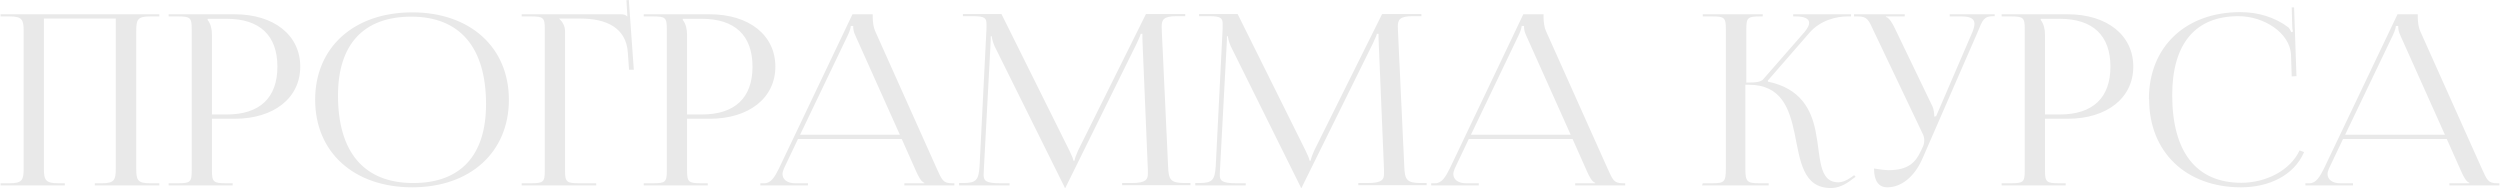 <?xml version="1.0" encoding="UTF-8"?> <svg xmlns="http://www.w3.org/2000/svg" width="2063" height="156" viewBox="0 0 2063 156" fill="none"> <path d="M0.471 153V151.232H7.935C18.345 151.232 19.523 148.482 19.523 139.055V25.723C19.523 16.296 18.345 13.546 7.935 13.546H0.471V11.778H131.48V13.546H123.819C113.409 13.546 112.427 16.296 112.427 25.723V139.055C112.427 148.482 113.409 151.232 123.819 151.232H131.48V153H78.251V151.232H84.144C94.357 151.232 95.536 148.482 95.536 139.055V15.313H36.219V139.055C36.219 148.482 37.593 151.232 48.003 151.232H53.503V153H0.471ZM171.362 15.51V16.492C173.916 19.635 174.898 24.152 174.898 28.67V94.469H187.076C214.377 94.469 228.912 80.719 228.912 54.989C228.912 29.259 214.377 15.51 187.076 15.51H171.362ZM139.15 153V151.232H146.614C157.024 151.232 158.203 150.25 158.203 140.822V23.956C158.203 14.528 157.024 13.546 146.614 13.546H139.15V11.778H193.557C226.162 11.778 247.768 29.062 247.768 54.989C247.768 80.719 226.162 98.004 193.557 98.004H174.898V140.822C174.898 150.25 176.273 151.232 186.683 151.232H191.986V153H139.15ZM340.193 154.571C292.071 154.571 260.056 125.698 260.056 82.291C260.056 39.08 292.071 10.207 340.193 10.207C387.922 10.207 419.937 39.08 419.937 82.291C419.937 125.698 387.922 154.571 340.193 154.571ZM340.979 151.036C380.065 151.036 401.081 128.252 401.081 86.023C401.081 39.08 379.476 13.742 339.407 13.742C300.124 13.742 278.912 36.526 278.912 78.755C278.912 125.698 300.517 151.036 340.979 151.036ZM430.511 153V151.232H437.975C448.385 151.232 449.563 150.25 449.563 140.822V23.956C449.563 14.528 448.385 13.546 437.975 13.546H430.511V11.778H511.63C515.166 11.778 515.952 12.171 517.523 13.546H517.719L516.934 0.19L518.898 -0.007L523.023 57.543H519.094L518.112 43.794C516.934 22.581 499.846 15.313 479.026 15.313H461.545V15.51C464.098 17.867 466.259 21.402 466.259 25.723V140.822C466.259 150.25 467.634 151.232 478.044 151.232H491.989V153H430.511ZM563.424 15.51V16.492C565.977 19.635 566.96 24.152 566.96 28.67V94.469H579.137C606.439 94.469 620.974 80.719 620.974 54.989C620.974 29.259 606.439 15.51 579.137 15.51H563.424ZM531.212 153V151.232H538.676C549.086 151.232 550.264 150.25 550.264 140.822V23.956C550.264 14.528 549.086 13.546 538.676 13.546H531.212V11.778H585.619C618.224 11.778 639.829 29.062 639.829 54.989C639.829 80.719 618.224 98.004 585.619 98.004H566.96V140.822C566.96 150.25 568.334 151.232 578.744 151.232H584.048V153H531.212ZM627.451 153V151.232H630.79C636.289 151.232 639.432 145.733 642.771 139.055L703.463 11.778H720.158V14.135C720.158 18.063 720.944 23.17 722.122 25.527L772.994 139.055C777.315 148.482 778.1 151.232 785.761 151.232H787.528V153H746.281V151.232H762.78V150.839C759.834 149.857 757.673 144.947 756.102 141.608L744.121 114.699H658.484L646.896 139.055C646.306 140.626 645.717 142.197 645.717 143.572C645.717 148.09 649.645 151.232 656.127 151.232H666.733V153H627.451ZM660.252 111.164H742.549L705.82 29.259C704.249 26.116 704.052 23.563 704.052 21.402H702.088C702.088 22.581 701.499 25.134 699.535 29.259L660.252 111.164ZM791.454 153V151.036H794.989C805.988 151.036 807.56 148.09 808.345 137.09L814.041 23.759V19.635C814.041 15.117 812.666 13.349 803.239 13.349H794.596V11.582H826.415L882.394 124.127C884.358 128.055 885.733 131.394 885.733 132.573H886.715C886.715 131.394 888.286 127.073 889.661 124.127L945.639 11.582H978.047V13.349H970.78C960.174 13.349 958.602 16.296 958.602 21.992C958.602 23.563 958.799 25.331 958.799 27.295L963.906 137.09C964.298 148.286 965.87 151.036 977.655 151.036H982.368V152.804H925.998V151.036H933.854C945.639 151.036 947.21 148.09 947.21 143.376V140.037L942.889 36.526C942.693 32.991 942.693 30.044 942.693 27.884H941.318C941.318 28.473 939.943 31.812 937.979 35.937L879.84 153.589L879.251 154.964H878.662L878.072 153.589L820.719 38.097C818.952 34.169 818.362 30.437 818.362 29.848H817.577C817.577 31.616 817.577 32.991 817.38 36.526L811.881 139.644C811.881 141.412 811.684 142.983 811.684 144.358C811.684 149.072 813.452 151.232 825.433 151.232H833.094V153H791.454ZM986.334 153V151.036H989.869C1000.87 151.036 1002.44 148.09 1003.23 137.09L1008.92 23.759V19.635C1008.92 15.117 1007.55 13.349 998.118 13.349H989.476V11.582H1021.3L1077.27 124.127C1079.24 128.055 1080.61 131.394 1080.61 132.573H1081.59C1081.59 131.394 1083.17 127.073 1084.54 124.127L1140.52 11.582H1172.93V13.349H1165.66C1155.05 13.349 1153.48 16.296 1153.48 21.992C1153.48 23.563 1153.68 25.331 1153.68 27.295L1158.79 137.09C1159.18 148.286 1160.75 151.036 1172.53 151.036H1177.25V152.804H1120.88V151.036H1128.73C1140.52 151.036 1142.09 148.09 1142.09 143.376V140.037L1137.77 36.526C1137.57 32.991 1137.57 30.044 1137.57 27.884H1136.2C1136.2 28.473 1134.82 31.812 1132.86 35.937L1074.72 153.589L1074.13 154.964H1073.54L1072.95 153.589L1015.6 38.097C1013.83 34.169 1013.24 30.437 1013.24 29.848H1012.46C1012.46 31.616 1012.46 32.991 1012.26 36.526L1006.76 139.644C1006.76 141.412 1006.56 142.983 1006.56 144.358C1006.56 149.072 1008.33 151.232 1020.31 151.232H1027.97V153H986.334ZM1181.02 153V151.232H1184.36C1189.86 151.232 1193 145.733 1196.34 139.055L1257.03 11.778H1273.72V14.135C1273.72 18.063 1274.51 23.17 1275.69 25.527L1326.56 139.055C1330.88 148.482 1331.67 151.232 1339.33 151.232H1341.1V153H1299.85V151.232H1316.35V150.839C1313.4 149.857 1311.24 144.947 1309.67 141.608L1297.69 114.699H1212.05L1200.46 139.055C1199.87 140.626 1199.28 142.197 1199.28 143.572C1199.28 148.09 1203.21 151.232 1209.69 151.232H1220.3V153H1181.02ZM1213.82 111.164H1296.12L1259.39 29.259C1257.82 26.116 1257.62 23.563 1257.62 21.402H1255.65C1255.65 22.581 1255.07 25.134 1253.1 29.259L1213.82 111.164ZM1404.53 153L1405.12 151.232H1412.78C1422.99 151.232 1424.17 150.054 1424.17 139.055V23.956C1424.17 14.528 1422.99 13.546 1412.78 13.546H1405.12V11.778H1454.61V13.546H1452.65C1442.24 13.546 1441.06 14.528 1441.06 23.956V68.149C1448.72 68.149 1453.04 67.756 1455.01 65.399L1489.18 26.313C1491.74 23.17 1492.91 20.813 1492.91 18.849C1492.91 15.117 1488.4 13.546 1481.72 13.546H1479.75V11.778H1527.48V13.546H1524.73C1515.31 13.546 1502.15 16.688 1493.11 27.098L1458.74 66.578L1458.93 67.363C1486.24 73.059 1494.68 90.737 1498.22 108.218C1502.54 129.43 1500.38 150.447 1517.07 150.447C1519.82 150.447 1523.36 149.268 1527.29 146.518L1530.04 144.554L1531.21 145.929L1528.46 147.893C1522.38 152.804 1516.48 155.161 1510.79 155.161C1487.61 155.161 1485.45 132.18 1480.93 110.182C1476.61 89.754 1470.13 69.917 1443.02 69.917H1440.27V139.055C1440.27 150.054 1441.65 151.232 1452.06 151.232H1459.52V153H1404.53ZM1557.44 154.571C1550.37 154.571 1546.44 149.465 1546.44 139.055C1549.59 139.644 1555.67 140.429 1558.42 140.429C1574.73 140.429 1580.82 133.948 1585.14 124.52L1586.9 120.788C1587.49 119.413 1587.89 117.645 1587.89 115.681C1587.89 113.914 1587.49 111.949 1586.32 109.789L1546.25 25.723C1542.12 16.688 1540.94 13.546 1533.28 13.546H1529.94V11.778H1571.78V13.546H1556.26V13.939C1559.41 14.921 1561.76 19.635 1563.53 23.17L1594.56 87.594C1595.94 90.344 1596.14 94.665 1596.14 95.843V96.236L1597.71 95.843L1627.95 25.723C1628.74 23.563 1629.33 21.402 1629.33 19.635C1629.33 16.099 1626.97 13.546 1618.72 13.546H1608.9V11.778H1646.03V13.349H1644.65C1636.99 13.349 1635.81 17.081 1632.28 25.723L1586.51 130.609C1579.64 146.518 1568.44 154.571 1557.44 154.571ZM1683.98 15.51V16.492C1686.54 19.635 1687.52 24.152 1687.52 28.67V94.469H1699.7C1727 94.469 1741.53 80.719 1741.53 54.989C1741.53 29.259 1727 15.51 1699.7 15.51H1683.98ZM1651.77 153V151.232H1659.24C1669.65 151.232 1670.82 150.25 1670.82 140.822V23.956C1670.82 14.528 1669.65 13.546 1659.24 13.546H1651.77V11.778H1706.18C1738.78 11.778 1760.39 29.062 1760.39 54.989C1760.39 80.719 1738.78 98.004 1706.18 98.004H1687.52V140.822C1687.52 150.25 1688.89 151.232 1699.3 151.232H1704.61V153H1651.77ZM1773.46 81.898L1773.27 81.702C1773.27 38.687 1803.51 10.01 1848.69 10.01C1863.22 10.01 1877.17 14.135 1888.37 22.581C1889.35 23.563 1890.13 25.134 1890.72 26.509L1892.1 26.116C1891.7 24.545 1891.51 22.384 1891.51 20.42L1891.12 6.082H1893.08L1895.04 62.846L1891.12 63.042L1890.53 44.776C1889.35 27.098 1868.33 13.349 1847.12 13.349C1811.57 13.349 1792.51 36.133 1792.51 78.559C1792.51 125.502 1812.55 150.839 1849.48 150.839C1869.9 150.839 1889.94 140.626 1897.6 124.127L1901.33 125.502C1892.88 145.143 1871.87 154.571 1849.28 154.571C1803.91 154.571 1773.46 125.502 1773.46 81.898ZM1902.42 153V151.232H1905.76C1911.26 151.232 1914.4 145.733 1917.74 139.055L1978.43 11.778H1995.13V14.135C1995.13 18.063 1995.91 23.17 1997.09 25.527L2047.96 139.055C2052.28 148.482 2053.07 151.232 2060.73 151.232H2062.5V153H2021.25V151.232H2037.75V150.839C2034.8 149.857 2032.64 144.947 2031.07 141.608L2019.09 114.699H1933.45L1921.86 139.055C1921.27 140.626 1920.68 142.197 1920.68 143.572C1920.68 148.09 1924.61 151.232 1931.09 151.232H1941.7V153H1902.42ZM1935.22 111.164H2017.52L1980.79 29.259C1979.22 26.116 1979.02 23.563 1979.02 21.402H1977.06C1977.06 22.581 1976.47 25.134 1974.5 29.259L1935.22 111.164Z" fill="#E9E9E9"></path> </svg> 
